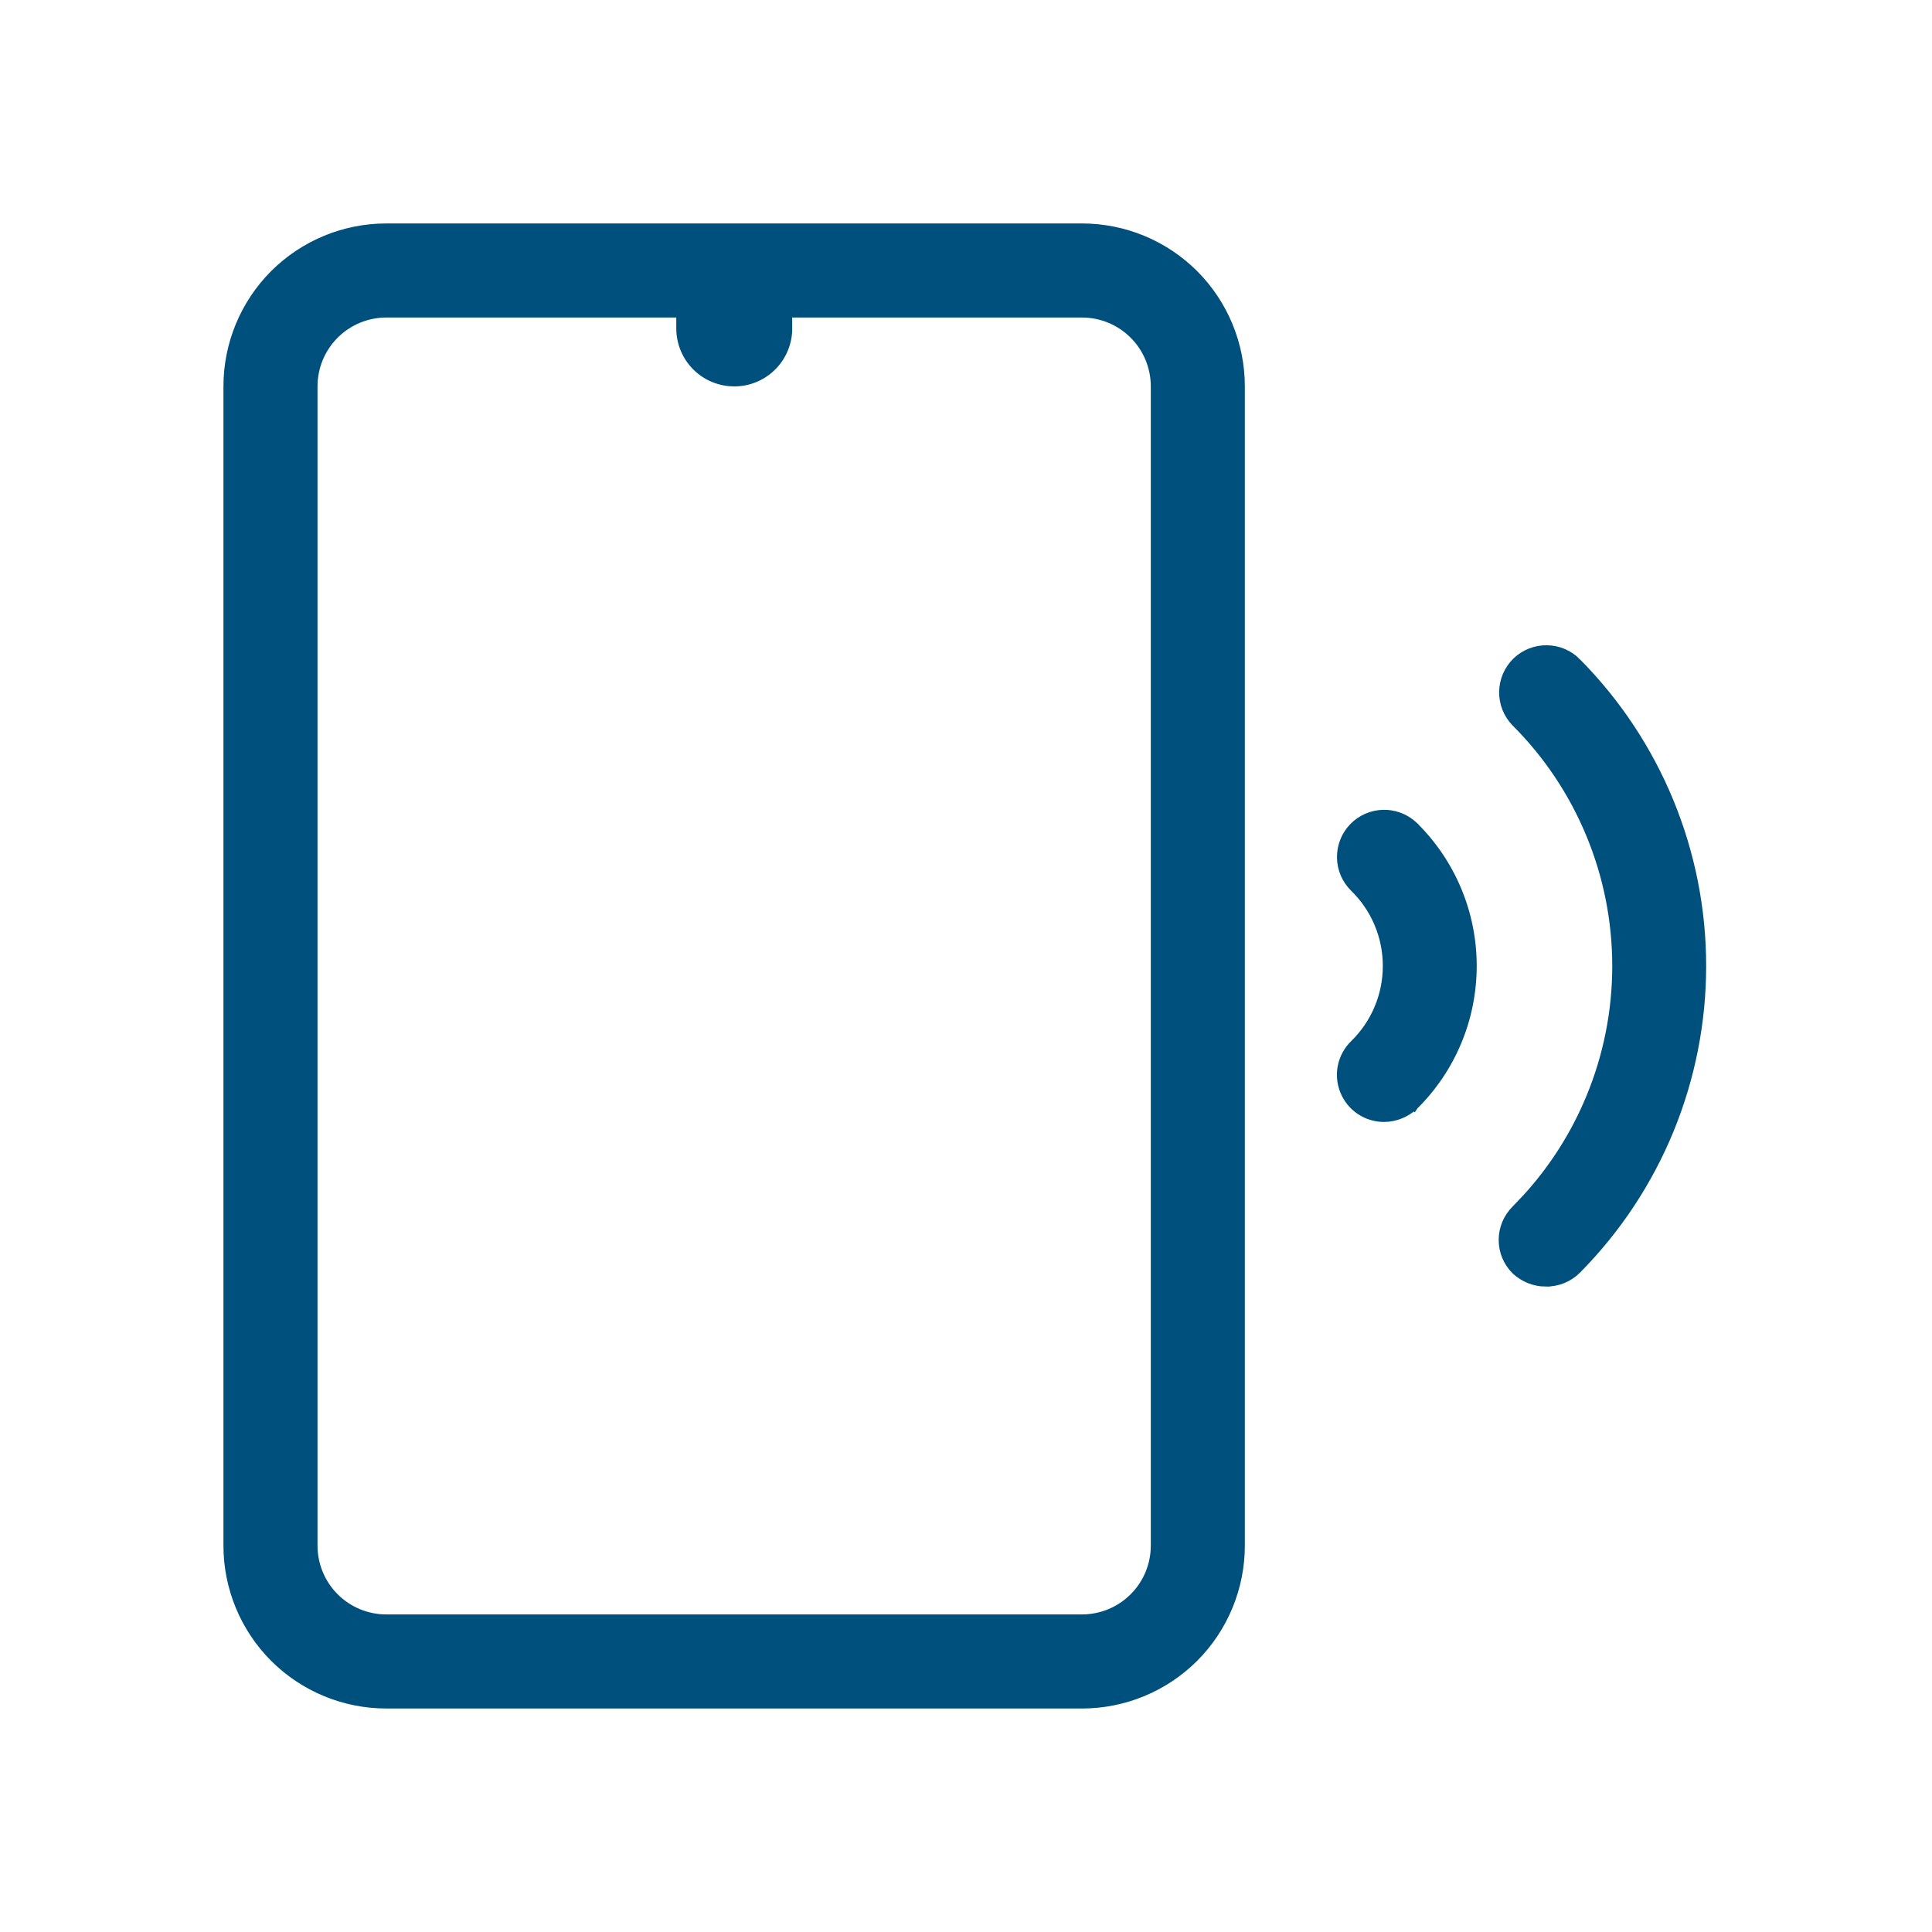 <svg width="46" height="46" viewBox="0 0 46 46" fill="none" xmlns="http://www.w3.org/2000/svg">
<path d="M36.832 15.463C36.966 15.465 37.099 15.493 37.223 15.546C37.346 15.599 37.458 15.676 37.552 15.773H37.551C39.455 17.696 40.523 20.293 40.523 23C40.522 25.707 39.455 28.304 37.551 30.227V30.229C37.452 30.327 37.334 30.405 37.205 30.458C37.076 30.51 36.937 30.535 36.798 30.532V30.533C36.534 30.531 36.28 30.429 36.087 30.249L36.085 30.247C35.989 30.152 35.913 30.039 35.861 29.915C35.809 29.791 35.783 29.657 35.783 29.523C35.783 29.388 35.81 29.255 35.861 29.131C35.913 29.007 35.989 28.894 36.084 28.799L36.362 28.507C36.994 27.81 37.502 27.009 37.862 26.139C38.275 25.144 38.487 24.077 38.487 23C38.487 21.923 38.275 20.856 37.862 19.861C37.45 18.866 36.846 17.962 36.084 17.201L36.083 17.2C35.989 17.104 35.916 16.99 35.866 16.865C35.816 16.74 35.792 16.606 35.794 16.472C35.796 16.337 35.824 16.204 35.877 16.081C35.93 15.958 36.007 15.846 36.103 15.752C36.2 15.658 36.314 15.585 36.438 15.535C36.563 15.486 36.698 15.461 36.832 15.463Z" fill="#00507D" stroke="#00507D" stroke-width="0.2"/>
<path d="M32.942 19.381C33.18 19.378 33.41 19.457 33.595 19.604L33.671 19.67V19.671C34.111 20.106 34.461 20.624 34.699 21.195C34.938 21.767 35.06 22.38 35.06 22.999C35.059 23.618 34.938 24.231 34.699 24.802C34.461 25.373 34.111 25.891 33.671 26.326L33.669 26.329L33.668 26.328C33.475 26.508 33.222 26.611 32.958 26.613H32.957C32.753 26.614 32.554 26.555 32.385 26.441C32.215 26.328 32.084 26.166 32.007 25.977C31.93 25.789 31.911 25.581 31.953 25.382C31.995 25.182 32.096 25 32.243 24.858C32.49 24.616 32.687 24.327 32.821 24.008C32.956 23.688 33.024 23.346 33.024 22.999C33.024 22.652 32.956 22.309 32.821 21.989C32.687 21.67 32.49 21.381 32.243 21.139C32.048 20.949 31.936 20.69 31.933 20.419C31.929 20.147 32.033 19.885 32.223 19.69C32.412 19.496 32.671 19.385 32.942 19.381Z" fill="#00507D" stroke="#00507D" stroke-width="0.2"/>
<path d="M25.76 5.42C26.762 5.42 27.724 5.818 28.433 6.526C29.141 7.235 29.539 8.197 29.539 9.199V36.8C29.539 37.802 29.141 38.764 28.433 39.473C27.724 40.181 26.762 40.579 25.76 40.579H9.199C8.197 40.579 7.235 40.181 6.526 39.473C5.818 38.764 5.42 37.802 5.42 36.8V9.199C5.42 8.197 5.818 7.235 6.526 6.526C7.235 5.818 8.197 5.42 9.199 5.42H25.76ZM9.199 7.46C8.738 7.46 8.295 7.643 7.969 7.969C7.643 8.295 7.46 8.738 7.46 9.199V36.8C7.46 37.261 7.643 37.704 7.969 38.03C8.295 38.356 8.738 38.539 9.199 38.539H25.76C26.221 38.539 26.664 38.356 26.99 38.03C27.317 37.704 27.5 37.261 27.5 36.8V9.199C27.5 8.738 27.317 8.295 26.99 7.969C26.664 7.643 26.221 7.46 25.76 7.46H9.199Z" fill="#00507D" stroke="#00507D" stroke-width="0.2"/>
<path d="M17.482 9.2C17.116 9.2 16.765 9.055 16.506 8.796C16.247 8.537 16.102 8.186 16.102 7.82V7.36C16.102 6.994 16.247 6.643 16.506 6.385C16.765 6.126 17.116 5.98 17.482 5.98C17.848 5.98 18.199 6.126 18.457 6.385C18.716 6.643 18.862 6.994 18.862 7.36V7.876C18.847 8.232 18.696 8.569 18.438 8.816C18.181 9.063 17.838 9.201 17.482 9.2Z" fill="#00507D"/>
</svg>
